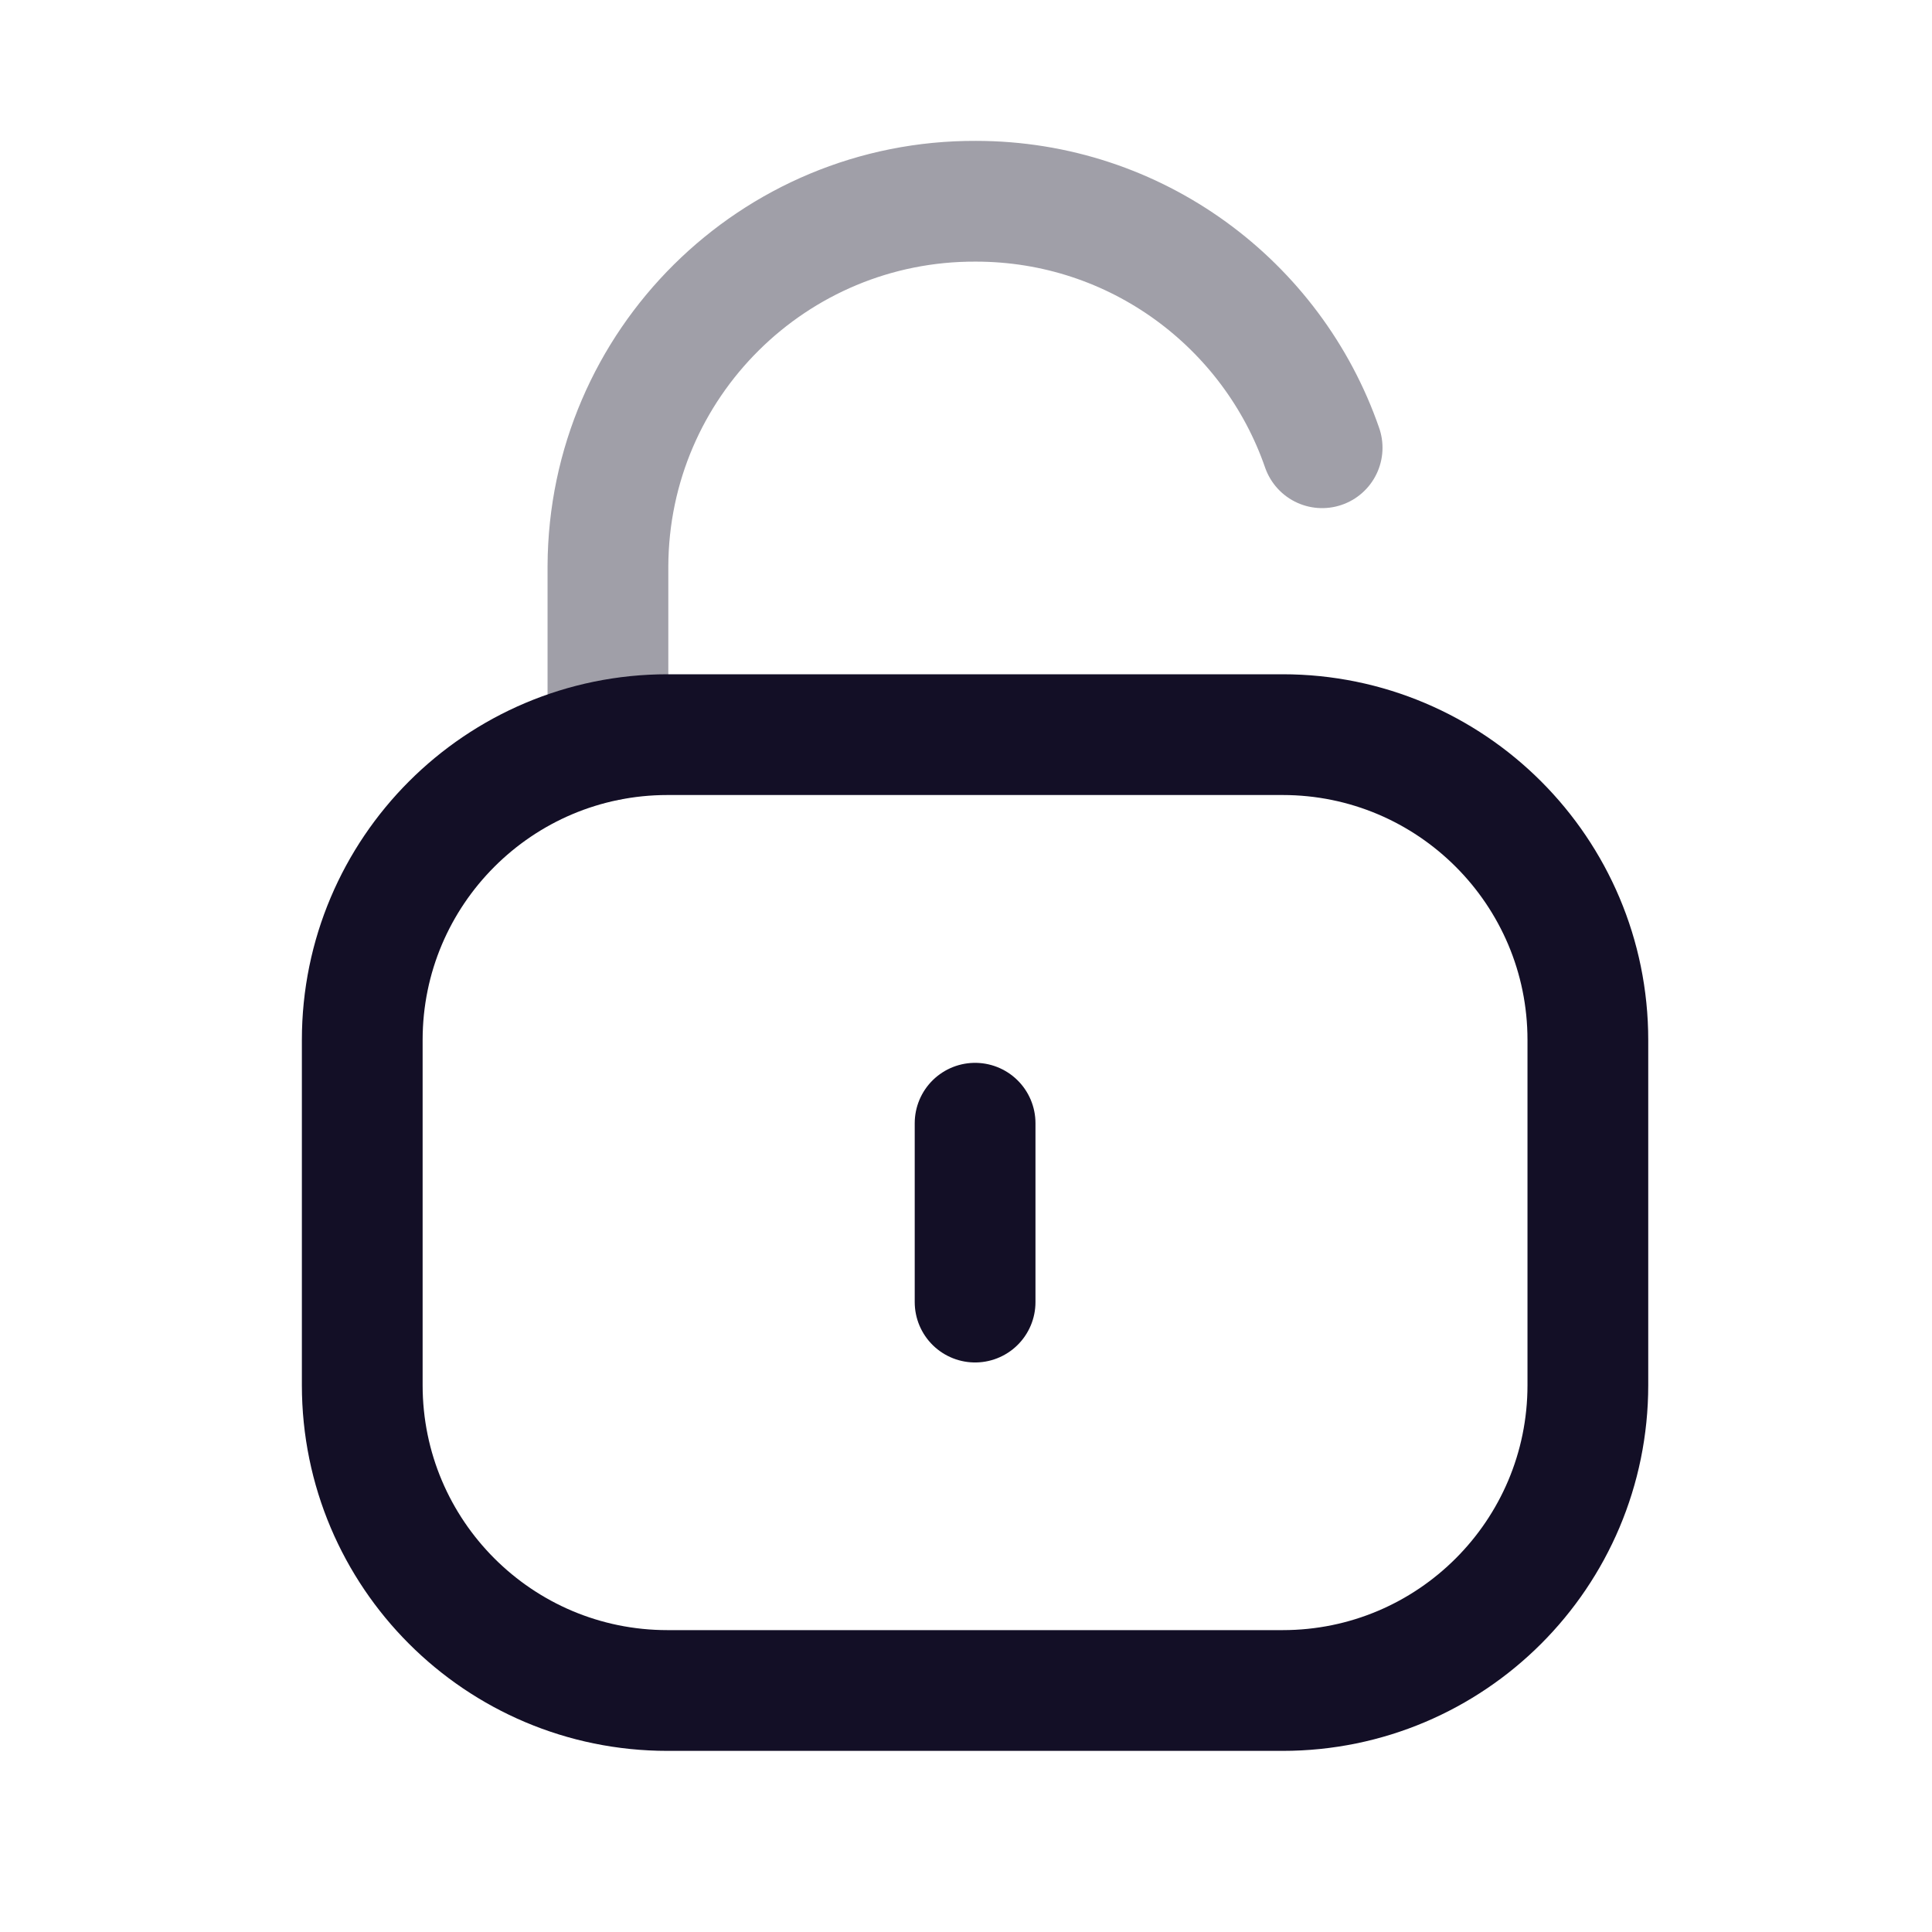 <?xml version="1.0" encoding="utf-8"?>
<svg width="800px" height="800px" viewBox="0 0 24 24" fill="none" xmlns="http://www.w3.org/2000/svg">
<path opacity="0.4" d="M16.424 5.562C15.807 3.78 14.114 2.5 12.122 2.5C9.609 2.49 7.563 4.518 7.552 7.031V7.051V9.198" stroke="#130F26" stroke-width="1.5" stroke-linecap="round" stroke-linejoin="round"/>
<path fill-rule="evenodd" clip-rule="evenodd" d="M15.933 21H8.292C6.198 21 4.5 19.302 4.5 17.207V12.919C4.5 10.825 6.198 9.126 8.292 9.126H15.933C18.027 9.126 19.725 10.825 19.725 12.919V17.207C19.725 19.302 18.027 21 15.933 21Z" stroke="#130F26" stroke-width="1.5" stroke-linecap="round" stroke-linejoin="round"/>
<path d="M12.113 13.953V16.175" stroke="#130F26" stroke-width="1.5" stroke-linecap="round" stroke-linejoin="round"/>
</svg>